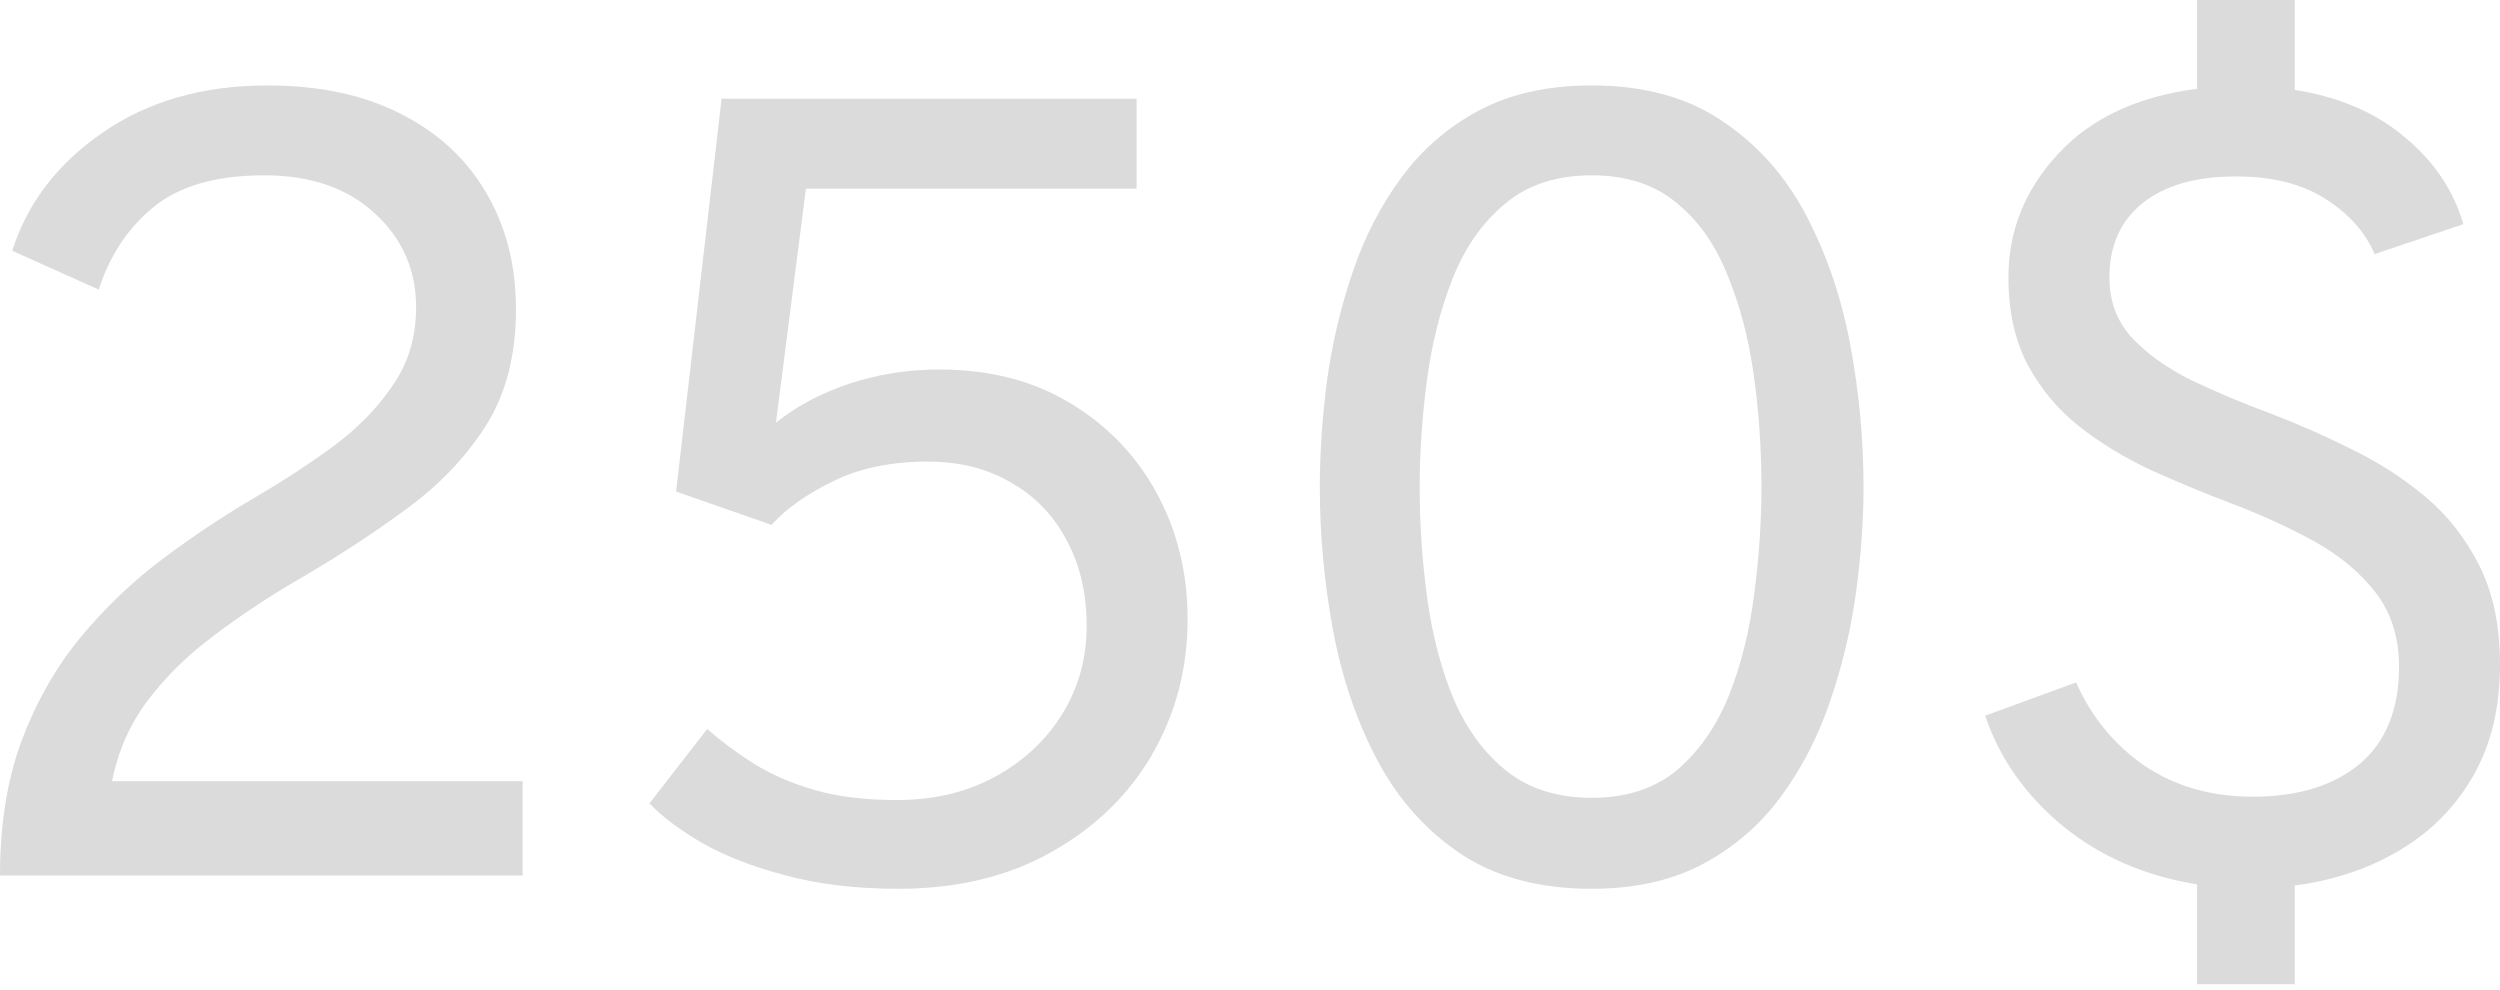 <?xml version="1.0" encoding="UTF-8"?> <svg xmlns="http://www.w3.org/2000/svg" width="154" height="61" viewBox="0 0 154 61" fill="none"> <path d="M0 53.93C0 50.785 0.444 48.017 1.333 45.625C2.244 43.21 3.452 41.091 4.956 39.268C6.482 37.423 8.191 35.794 10.082 34.381C11.973 32.968 13.898 31.692 15.858 30.553C17.567 29.551 19.161 28.503 20.642 27.409C22.123 26.293 23.319 25.051 24.231 23.684C25.165 22.317 25.632 20.733 25.632 18.933C25.632 16.632 24.789 14.707 23.103 13.158C21.417 11.586 19.139 10.8 16.268 10.8C13.329 10.8 11.062 11.449 9.467 12.748C7.895 14.024 6.767 15.721 6.083 17.84L0.752 15.447C1.686 12.508 3.543 10.082 6.323 8.168C9.125 6.231 12.508 5.263 16.473 5.263C19.663 5.263 22.397 5.844 24.675 7.006C26.976 8.168 28.731 9.786 29.938 11.859C31.169 13.932 31.784 16.336 31.784 19.07C31.784 21.873 31.169 24.254 29.938 26.213C28.708 28.15 27.079 29.858 25.051 31.339C23.046 32.82 20.87 34.244 18.523 35.611C16.564 36.751 14.775 37.935 13.158 39.166C11.54 40.373 10.184 41.706 9.091 43.164C7.997 44.622 7.268 46.274 6.904 48.12H32.194V53.93H0Z" fill="#DBDBDB"></path> <path d="M55.318 54.75C52.743 54.75 50.442 54.477 48.414 53.93C46.409 53.406 44.7 52.745 43.288 51.947C41.875 51.127 40.781 50.307 40.007 49.487L43.561 44.907C44.45 45.682 45.418 46.4 46.466 47.06C47.537 47.721 48.779 48.257 50.191 48.667C51.604 49.077 53.29 49.282 55.249 49.282C57.528 49.282 59.544 48.803 61.298 47.846C63.053 46.889 64.431 45.602 65.434 43.984C66.436 42.367 66.937 40.556 66.937 38.55C66.937 36.545 66.527 34.791 65.707 33.287C64.91 31.761 63.77 30.576 62.289 29.733C60.831 28.867 59.123 28.434 57.163 28.434C54.907 28.434 52.971 28.833 51.353 29.631C49.736 30.405 48.46 31.305 47.525 32.331L41.647 30.28L44.45 6.083H70.013V11.62H49.644L47.799 26.042C49.029 25.04 50.522 24.242 52.276 23.65C54.053 23.057 55.91 22.761 57.847 22.761C60.968 22.761 63.668 23.456 65.946 24.846C68.248 26.236 70.025 28.093 71.278 30.417C72.531 32.741 73.157 35.315 73.157 38.14C73.157 41.171 72.428 43.95 70.97 46.479C69.512 48.986 67.439 50.991 64.75 52.494C62.084 53.998 58.94 54.75 55.318 54.75Z" fill="#DBDBDB"></path> <path d="M98.047 54.75C94.835 54.75 92.146 54.032 89.982 52.597C87.84 51.161 86.131 49.248 84.855 46.855C83.579 44.44 82.668 41.774 82.121 38.858C81.574 35.919 81.301 32.968 81.301 30.006C81.301 27.91 81.449 25.723 81.745 23.445C82.064 21.143 82.588 18.922 83.317 16.78C84.046 14.616 85.049 12.668 86.325 10.936C87.601 9.205 89.196 7.826 91.109 6.801C93.046 5.776 95.359 5.263 98.047 5.263C101.26 5.263 103.937 5.992 106.078 7.45C108.243 8.886 109.963 10.811 111.239 13.226C112.515 15.641 113.426 18.307 113.973 21.223C114.52 24.14 114.793 27.067 114.793 30.006C114.793 32.103 114.634 34.301 114.315 36.602C113.996 38.881 113.461 41.102 112.709 43.267C111.98 45.408 110.977 47.345 109.701 49.077C108.425 50.808 106.83 52.187 104.917 53.212C103.003 54.237 100.713 54.75 98.047 54.75ZM98.047 49.145C100.212 49.145 101.977 48.564 103.344 47.402C104.711 46.217 105.771 44.679 106.523 42.788C107.275 40.874 107.787 38.801 108.061 36.568C108.357 34.336 108.505 32.148 108.505 30.006C108.505 27.637 108.346 25.324 108.027 23.069C107.708 20.79 107.161 18.728 106.386 16.883C105.634 15.015 104.575 13.534 103.208 12.44C101.863 11.346 100.143 10.8 98.047 10.8C95.86 10.8 94.071 11.392 92.681 12.577C91.292 13.739 90.221 15.277 89.469 17.191C88.717 19.104 88.193 21.189 87.897 23.445C87.601 25.678 87.453 27.865 87.453 30.006C87.453 32.353 87.612 34.666 87.931 36.944C88.25 39.223 88.797 41.285 89.572 43.13C90.369 44.953 91.451 46.411 92.818 47.505C94.208 48.598 95.951 49.145 98.047 49.145Z" fill="#DBDBDB"></path> <path d="M135.34 60.628V54.477C132.105 53.953 129.337 52.745 127.035 50.854C124.757 48.963 123.173 46.707 122.285 44.087L127.89 42.036C128.824 44.155 130.225 45.864 132.093 47.163C133.984 48.439 136.206 49.077 138.758 49.077C141.537 49.077 143.736 48.405 145.354 47.06C146.971 45.693 147.78 43.7 147.78 41.08C147.78 39.257 147.29 37.719 146.311 36.466C145.331 35.213 144.044 34.153 142.449 33.287C140.854 32.422 139.145 31.647 137.322 30.963C135.705 30.348 134.087 29.676 132.469 28.947C130.874 28.195 129.416 27.307 128.095 26.281C126.773 25.233 125.714 23.969 124.916 22.488C124.119 20.984 123.72 19.184 123.72 17.088C123.72 14.217 124.734 11.688 126.762 9.501C128.79 7.291 131.649 5.947 135.34 5.468V0H141.355V5.537C144.089 5.969 146.345 6.938 148.122 8.441C149.922 9.922 151.129 11.711 151.745 13.807L146.276 15.653C145.707 14.308 144.704 13.181 143.269 12.269C141.834 11.335 139.988 10.868 137.732 10.868C135.272 10.868 133.358 11.415 131.991 12.508C130.624 13.602 129.94 15.129 129.94 17.088C129.94 18.546 130.396 19.776 131.307 20.779C132.241 21.782 133.46 22.659 134.964 23.41C136.491 24.14 138.142 24.834 139.92 25.495C141.537 26.11 143.166 26.828 144.807 27.648C146.47 28.446 147.997 29.425 149.386 30.587C150.776 31.75 151.893 33.173 152.736 34.859C153.579 36.545 154 38.573 154 40.943C154 43.586 153.453 45.864 152.36 47.778C151.266 49.692 149.762 51.218 147.848 52.358C145.957 53.497 143.793 54.226 141.355 54.545V60.628H135.34Z" fill="#DBDBDB"></path> </svg> 